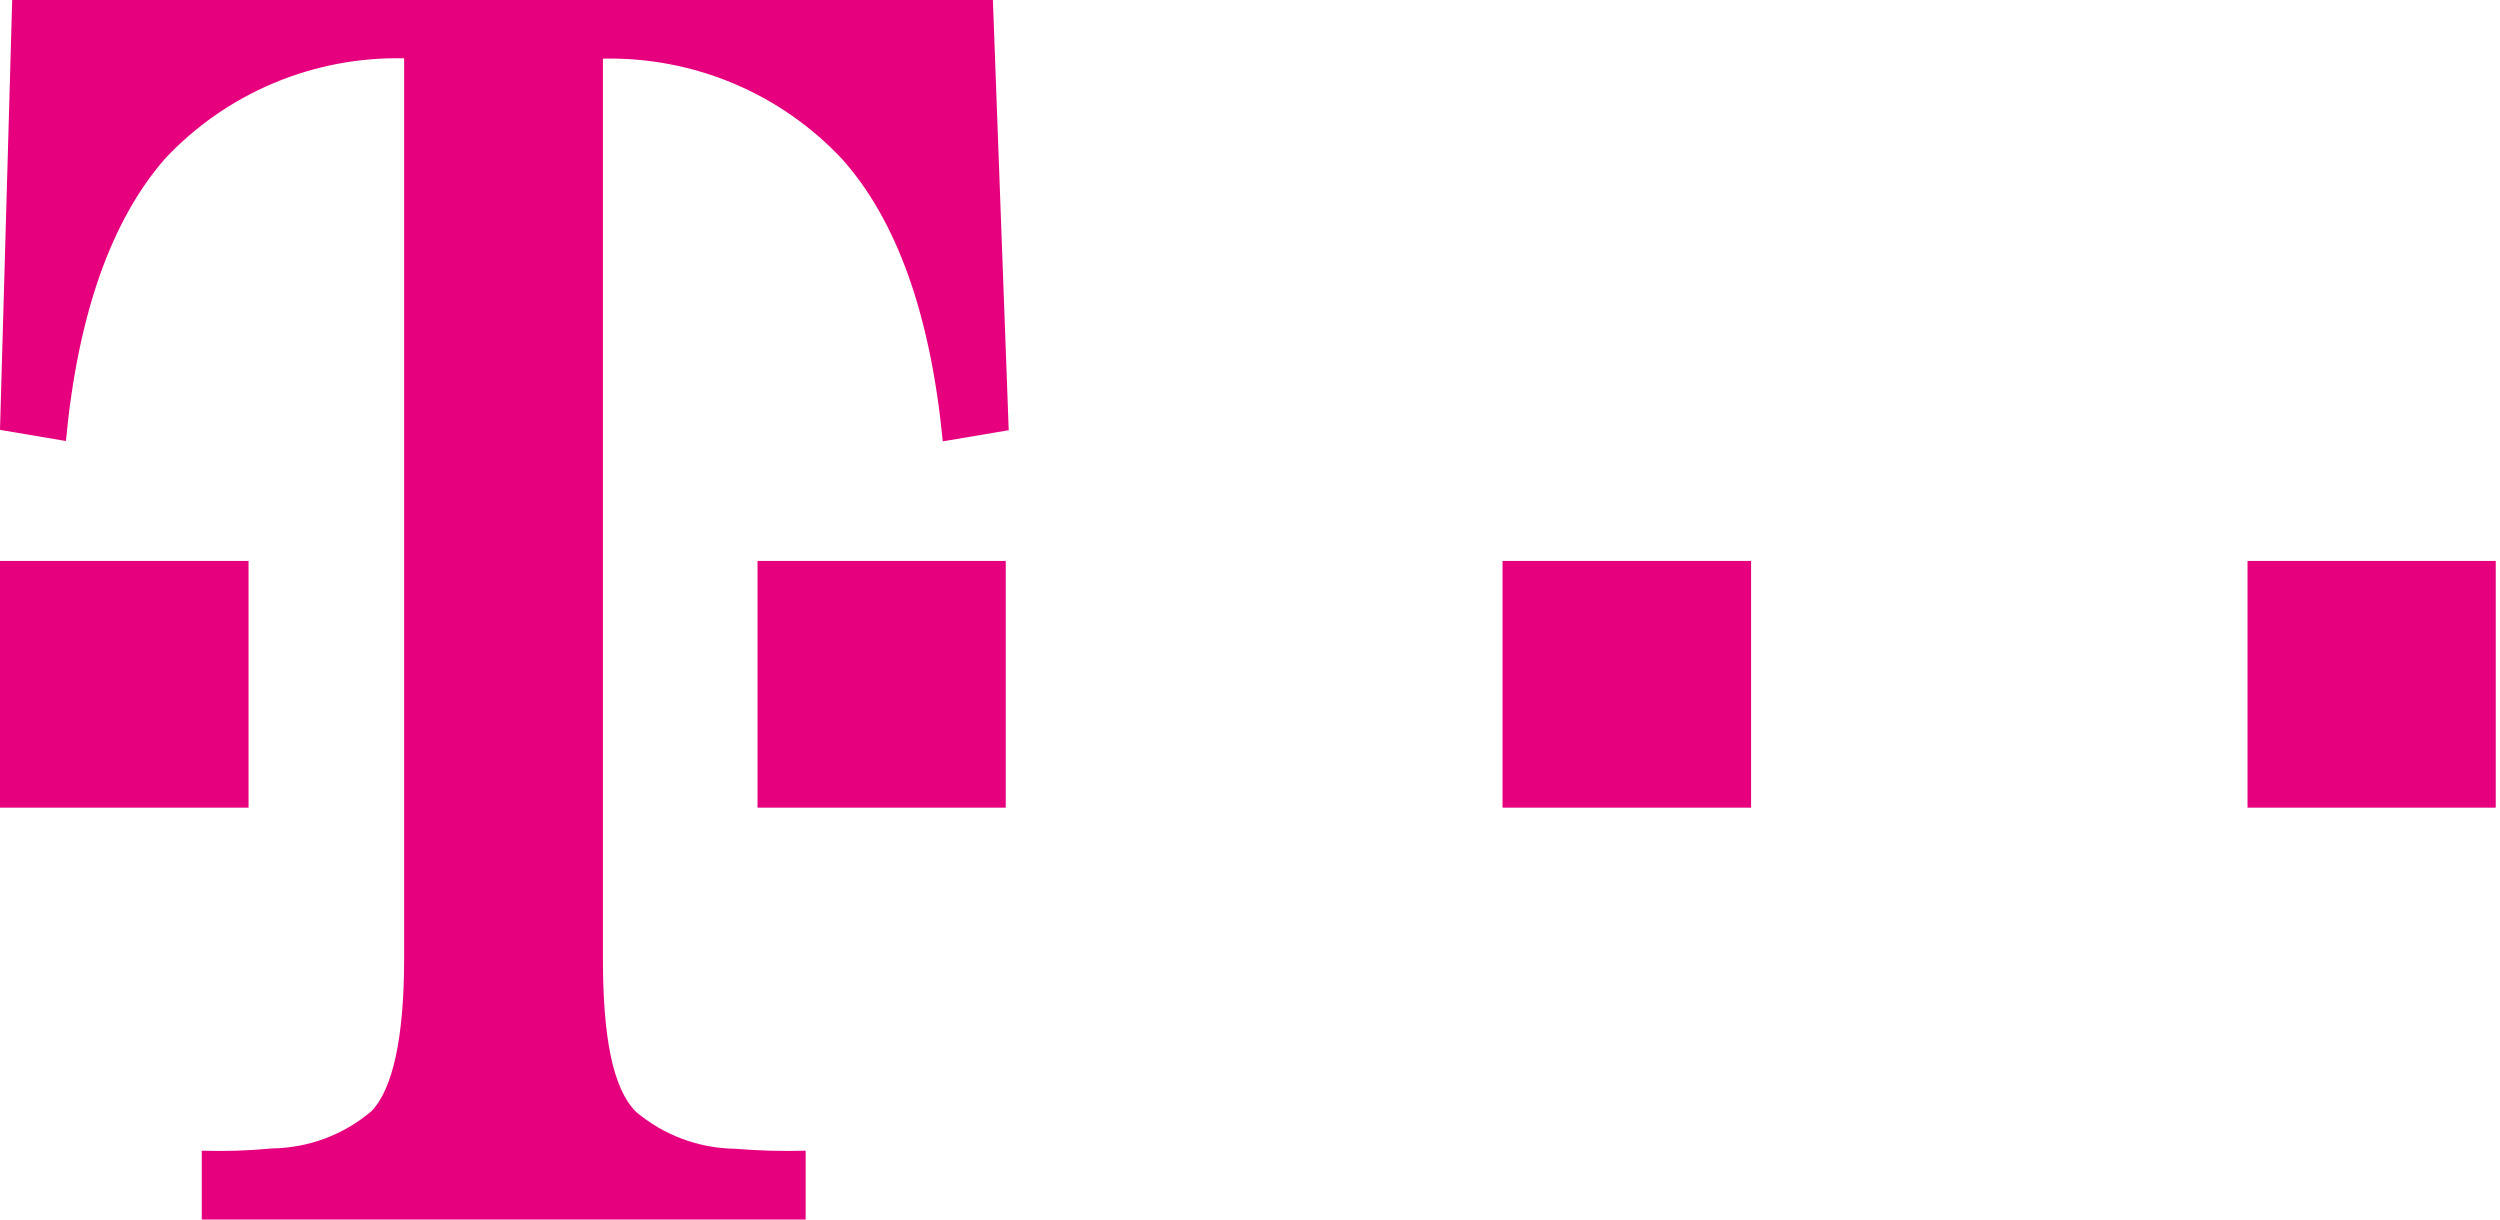 <svg width="205" height="100" viewBox="0 0 205 100" fill="none" xmlns="http://www.w3.org/2000/svg">
<path d="M0 66.228V45.997H20.381V66.228H0Z" fill="#E6007E"/>
<path d="M62.117 66.228V45.997H82.472V66.228H62.117Z" fill="#E6007E"/>
<path d="M123.207 66.228V45.997H143.588V66.228H123.207Z" fill="#E6007E"/>
<path d="M184.297 66.228V45.997H204.651V66.228H184.297Z" fill="#E6007E"/>
<path d="M81.417 0H1L0 35.25L5.406 36.163C6.379 25.766 9.136 18.055 13.515 13.031C16.014 10.355 19.055 8.236 22.438 6.815C25.82 5.393 29.468 4.7 33.14 4.782V78.587C33.14 85.035 32.221 89.334 30.437 91.134C28.172 93.053 25.304 94.127 22.328 94.17C20.405 94.354 18.473 94.417 16.543 94.358V100H66.064V94.358C64.125 94.411 62.185 94.357 60.252 94.197C57.276 94.154 54.408 93.08 52.143 91.161C50.251 89.253 49.44 85.062 49.44 78.614V4.809C53.111 4.727 56.759 5.42 60.142 6.841C63.525 8.263 66.566 10.382 69.064 13.057C73.551 18.091 76.299 25.802 77.308 36.19L82.715 35.277L81.417 0Z" fill="#E6007E"/>
</svg>
